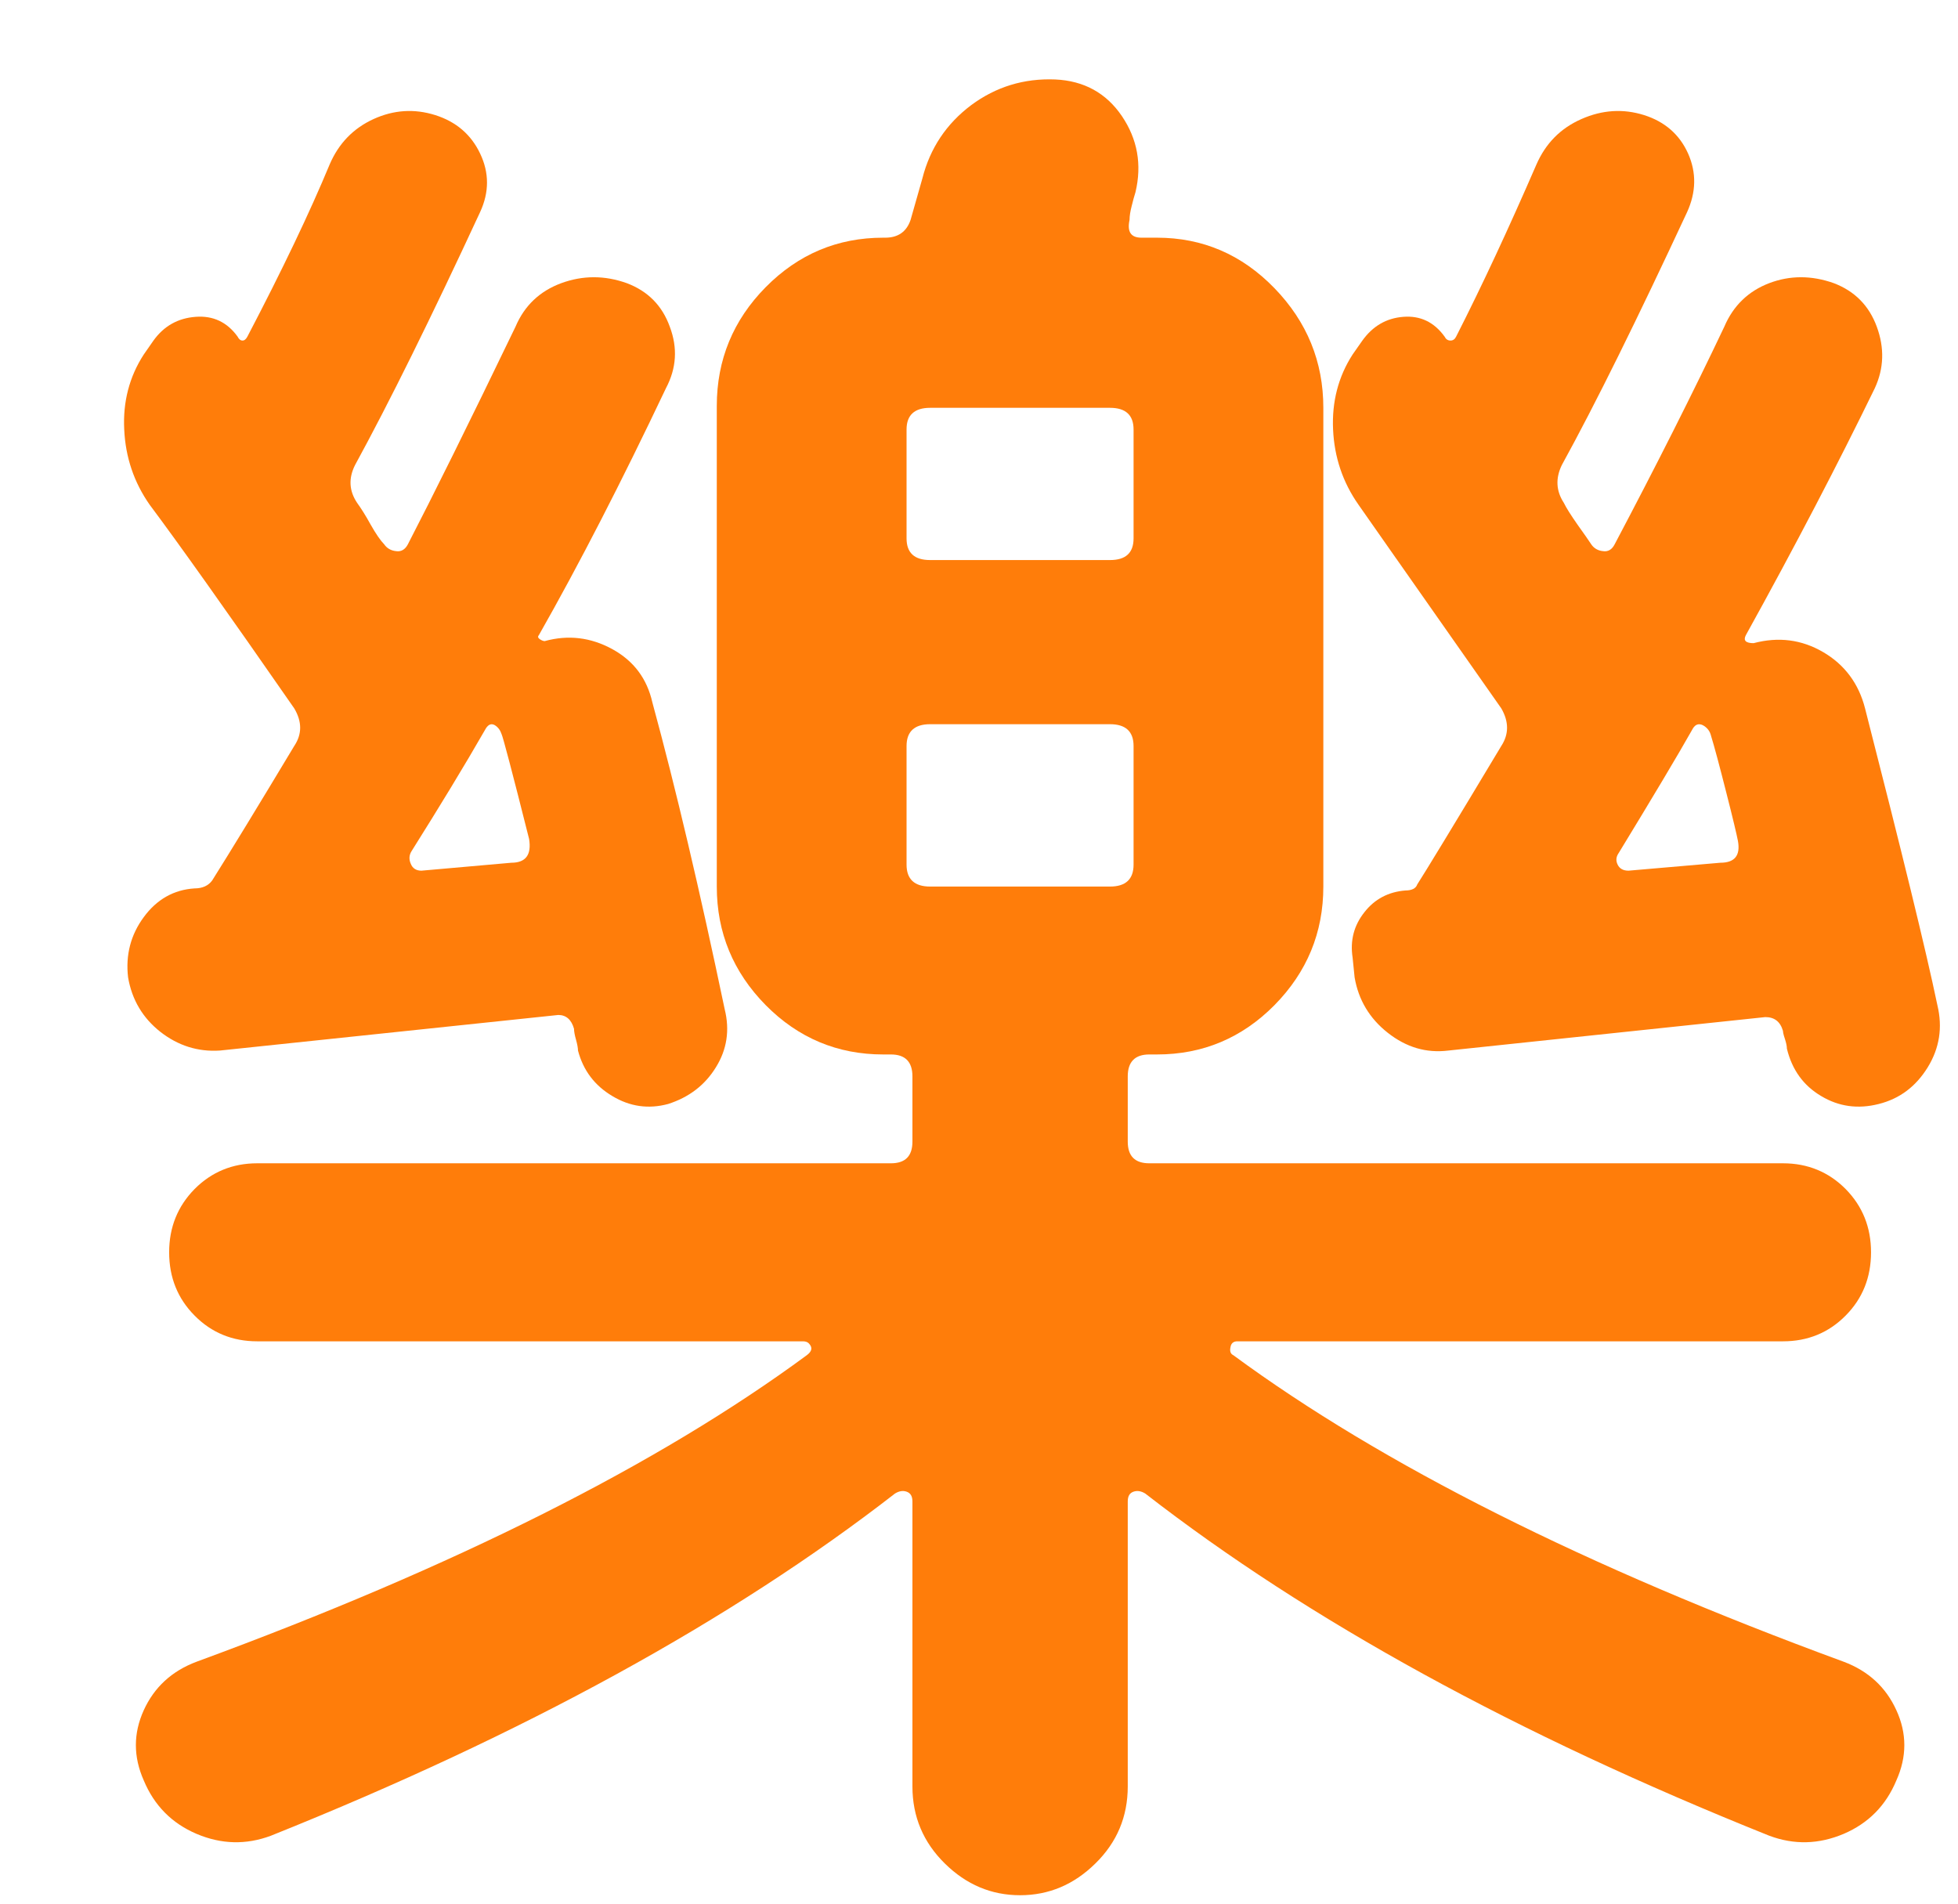 <svg width="36" height="35" viewBox="0 0 36 35" fill="none" xmlns="http://www.w3.org/2000/svg">
<path fill-rule="evenodd" clip-rule="evenodd" d="M33.52 11.989C33.124 11.758 32.699 11.704 32.242 11.825C32.099 11.825 32.048 11.777 32.099 11.679C33.01 10.032 33.8 8.515 34.471 7.136C34.639 6.771 34.65 6.397 34.507 6.007C34.364 5.618 34.1 5.352 33.716 5.206C33.308 5.061 32.911 5.061 32.529 5.206C32.147 5.352 31.869 5.618 31.703 6.007C31.128 7.22 30.456 8.552 29.687 10.008C29.639 10.102 29.568 10.148 29.473 10.133C29.377 10.124 29.304 10.078 29.257 10.008C29.21 9.936 29.125 9.814 29.003 9.644C28.884 9.473 28.8 9.342 28.752 9.244C28.61 9.025 28.598 8.796 28.715 8.552C29.341 7.413 30.106 5.861 31.02 3.898C31.185 3.534 31.194 3.176 31.038 2.824C30.881 2.473 30.61 2.237 30.228 2.116C29.843 1.995 29.459 2.02 29.078 2.188C28.691 2.358 28.418 2.637 28.248 3.026C27.744 4.188 27.254 5.243 26.773 6.188C26.75 6.236 26.716 6.261 26.669 6.261C26.619 6.261 26.584 6.236 26.56 6.188C26.367 5.921 26.114 5.801 25.802 5.825C25.491 5.849 25.241 5.994 25.049 6.261L24.869 6.518C24.605 6.927 24.487 7.389 24.51 7.896C24.533 8.407 24.689 8.869 24.977 9.279C25.033 9.36 25.263 9.688 25.666 10.263L25.675 10.275C26.115 10.902 26.758 11.818 27.603 13.024C27.744 13.268 27.744 13.499 27.603 13.715C26.716 15.194 26.198 16.043 26.057 16.262C26.033 16.334 25.957 16.372 25.84 16.372C25.529 16.397 25.275 16.529 25.086 16.772C24.893 17.015 24.821 17.293 24.869 17.605L24.906 17.97C24.977 18.384 25.18 18.724 25.515 18.988C25.854 19.255 26.222 19.366 26.631 19.315L32.457 18.7C32.624 18.7 32.732 18.782 32.782 18.954C32.782 18.977 32.792 19.027 32.817 19.099C32.84 19.172 32.854 19.23 32.854 19.28C32.949 19.669 33.157 19.958 33.483 20.151C33.807 20.346 34.16 20.395 34.542 20.298C34.928 20.201 35.225 19.977 35.443 19.624C35.659 19.273 35.72 18.891 35.621 18.481C35.409 17.463 34.962 15.644 34.291 13.024C34.174 12.565 33.913 12.218 33.52 11.989ZM31.954 15.462C32.002 15.73 31.894 15.862 31.631 15.862L29.942 16.008C29.843 16.008 29.778 15.97 29.742 15.897C29.707 15.823 29.711 15.755 29.763 15.681C30.385 14.66 30.841 13.899 31.129 13.388C31.176 13.315 31.237 13.299 31.308 13.333C31.379 13.372 31.427 13.427 31.451 13.5C31.525 13.74 31.619 14.097 31.739 14.569C31.86 15.042 31.931 15.342 31.954 15.462Z" fill="#FF7D0A"/>
<path fill-rule="evenodd" clip-rule="evenodd" d="M14.833 24.917C12.103 26.928 8.361 28.809 3.614 30.552C3.158 30.723 2.836 31.021 2.643 31.444C2.45 31.869 2.45 32.299 2.643 32.734C2.836 33.196 3.158 33.522 3.614 33.717C4.069 33.91 4.524 33.922 4.981 33.751C9.634 31.887 13.457 29.787 16.455 27.46C16.526 27.416 16.597 27.401 16.668 27.425C16.742 27.451 16.776 27.509 16.776 27.607V32.845C16.776 33.4 16.976 33.873 17.372 34.262C17.767 34.651 18.227 34.845 18.756 34.845C19.283 34.845 19.744 34.651 20.139 34.262C20.537 33.873 20.735 33.4 20.735 32.845V27.607C20.735 27.509 20.768 27.451 20.842 27.425C20.914 27.401 20.986 27.416 21.057 27.46C24.054 29.787 27.877 31.887 32.53 33.751C32.988 33.922 33.44 33.91 33.898 33.717C34.353 33.522 34.675 33.196 34.867 32.734C35.062 32.299 35.062 31.869 34.867 31.444C34.675 31.021 34.353 30.723 33.898 30.552C29.151 28.809 25.411 26.928 22.677 24.917C22.626 24.893 22.608 24.844 22.623 24.773C22.633 24.699 22.677 24.661 22.749 24.661H32.783C33.237 24.661 33.623 24.503 33.934 24.188C34.245 23.875 34.401 23.487 34.401 23.024C34.401 22.565 34.245 22.177 33.934 21.861C33.623 21.548 33.237 21.388 32.783 21.388H21.131C20.867 21.388 20.735 21.256 20.735 20.989V19.79C20.735 19.523 20.867 19.387 21.131 19.387H21.273C22.112 19.387 22.833 19.086 23.432 18.481C24.031 17.873 24.331 17.147 24.331 16.3V7.498C24.331 6.65 24.031 5.916 23.432 5.298C22.833 4.68 22.112 4.37 21.273 4.37H20.986C20.792 4.37 20.721 4.261 20.768 4.043C20.768 3.97 20.782 3.885 20.807 3.789C20.83 3.692 20.854 3.607 20.877 3.534C20.998 3.026 20.914 2.558 20.627 2.134C20.339 1.71 19.93 1.485 19.402 1.461C18.826 1.438 18.312 1.595 17.855 1.934C17.402 2.275 17.101 2.722 16.959 3.28L16.742 4.043C16.668 4.261 16.512 4.37 16.276 4.37H16.238C15.399 4.37 14.678 4.673 14.079 5.279C13.48 5.885 13.179 6.615 13.179 7.463V16.3C13.179 17.147 13.48 17.873 14.079 18.481C14.678 19.086 15.399 19.387 16.238 19.387H16.38C16.645 19.387 16.776 19.523 16.776 19.79V20.989C16.776 21.256 16.645 21.388 16.38 21.388H4.728C4.275 21.388 3.889 21.548 3.578 21.861C3.267 22.177 3.11 22.565 3.11 23.024C3.11 23.487 3.267 23.875 3.578 24.188C3.889 24.503 4.275 24.661 4.728 24.661H14.763C14.81 24.661 14.848 24.674 14.871 24.699C14.943 24.773 14.932 24.844 14.833 24.917ZM17.101 16.3C16.813 16.3 16.668 16.164 16.668 15.897V13.716C16.668 13.451 16.813 13.315 17.101 13.315H20.409C20.698 13.315 20.842 13.451 20.842 13.716V15.897C20.842 16.164 20.698 16.3 20.409 16.3H17.101ZM16.668 9.898V7.897C16.668 7.633 16.813 7.498 17.101 7.498H20.409C20.698 7.498 20.842 7.633 20.842 7.897V9.898C20.842 10.165 20.698 10.297 20.409 10.297H17.101C16.813 10.297 16.668 10.165 16.668 9.898Z" fill="#FF7D0A"/>
<path fill-rule="evenodd" clip-rule="evenodd" d="M2.751 9.279C3.279 9.985 4.166 11.232 5.41 13.024C5.555 13.268 5.555 13.499 5.41 13.715C4.741 14.829 4.236 15.656 3.901 16.188C3.83 16.285 3.721 16.334 3.577 16.334C3.195 16.358 2.882 16.536 2.643 16.862C2.402 17.189 2.307 17.561 2.355 17.97C2.426 18.384 2.626 18.717 2.948 18.971C3.272 19.224 3.638 19.342 4.044 19.315L10.265 18.661C10.411 18.661 10.507 18.749 10.554 18.915C10.554 18.963 10.567 19.033 10.591 19.117C10.614 19.2 10.627 19.27 10.627 19.315C10.723 19.68 10.933 19.958 11.257 20.151C11.58 20.346 11.921 20.395 12.283 20.298C12.665 20.176 12.96 19.953 13.162 19.624C13.366 19.297 13.42 18.939 13.324 18.554C12.867 16.372 12.425 14.493 11.995 12.916C11.896 12.478 11.654 12.152 11.257 11.934C10.861 11.718 10.448 11.668 10.015 11.787C9.992 11.787 9.963 11.777 9.925 11.752C9.891 11.728 9.884 11.704 9.907 11.679C10.651 10.37 11.429 8.855 12.245 7.136C12.438 6.771 12.462 6.397 12.315 6.007C12.175 5.618 11.911 5.352 11.524 5.206C11.118 5.061 10.716 5.061 10.32 5.206C9.925 5.352 9.643 5.618 9.478 6.007C8.612 7.803 7.951 9.134 7.499 10.008C7.45 10.102 7.376 10.148 7.282 10.133C7.187 10.124 7.112 10.078 7.064 10.008C6.994 9.936 6.91 9.814 6.814 9.644C6.72 9.473 6.636 9.342 6.565 9.244C6.419 9.025 6.405 8.796 6.527 8.552C7.149 7.413 7.918 5.861 8.828 3.898C8.996 3.534 8.996 3.176 8.828 2.824C8.662 2.473 8.385 2.237 8.002 2.116C7.617 1.995 7.24 2.02 6.87 2.188C6.497 2.358 6.226 2.637 6.06 3.026C5.698 3.898 5.196 4.952 4.549 6.188C4.524 6.236 4.494 6.261 4.46 6.261C4.421 6.261 4.392 6.236 4.368 6.188C4.175 5.921 3.917 5.801 3.598 5.825C3.272 5.849 3.014 5.994 2.822 6.261L2.643 6.518C2.378 6.927 2.258 7.389 2.284 7.896C2.307 8.407 2.464 8.869 2.751 9.279ZM7.552 15.88C7.515 15.795 7.523 15.716 7.57 15.644C8.073 14.844 8.531 14.094 8.936 13.388C8.984 13.315 9.038 13.299 9.098 13.333C9.16 13.372 9.199 13.427 9.223 13.5C9.247 13.548 9.417 14.187 9.728 15.425C9.775 15.716 9.667 15.862 9.402 15.862L7.748 16.008C7.654 16.008 7.585 15.966 7.552 15.88Z" fill="#FF7D0A"/>
</svg>
